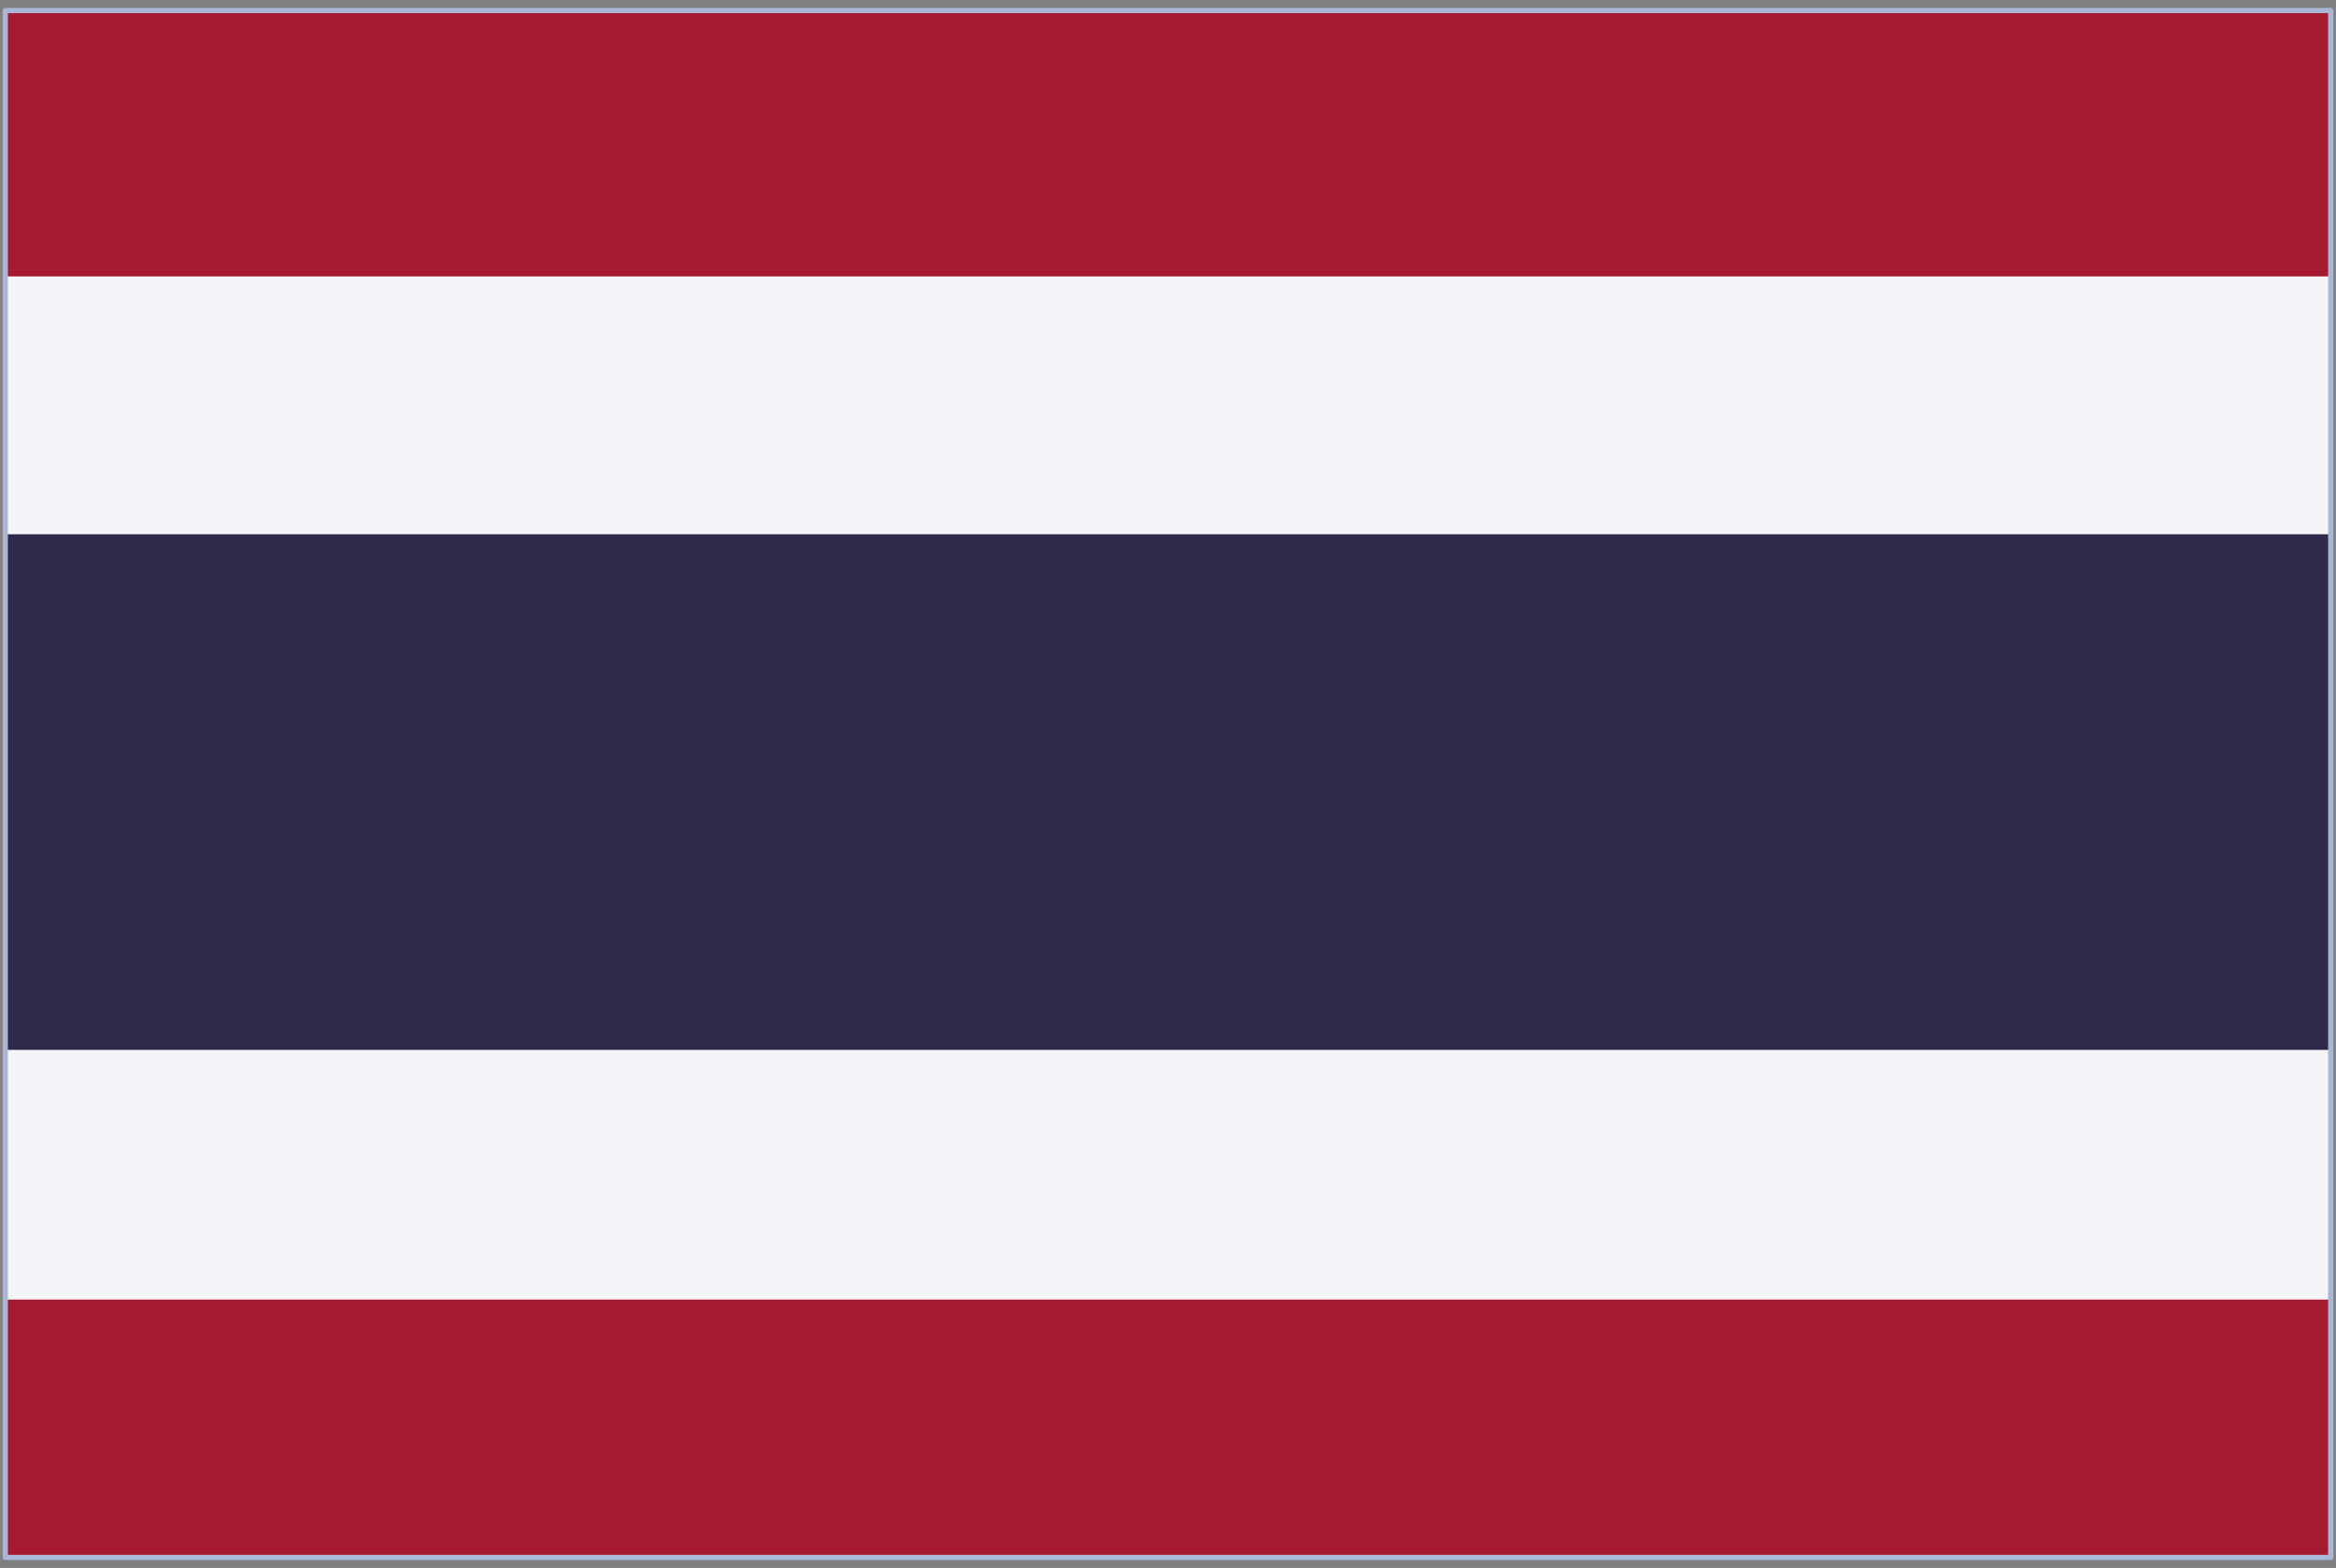 <svg width="222" height="149" viewBox="0 0 222 149" fill="none" xmlns="http://www.w3.org/2000/svg">
<rect x="0" y="0" width="222" height="149" fill="#808080" stroke="none"/>
<g clip-path="url(#clip0_1105_9942)">
<rect x="0.5" y="1" width="221" height="147" fill="white"/>
<path fill-rule="evenodd" clip-rule="evenodd" d="M0.5 1H221.5V148H0.5V1Z" fill="#F4F5F8"/>
<path fill-rule="evenodd" clip-rule="evenodd" d="M0.5 50.768H221.5V99.768H0.5V50.768Z" fill="#2D2A4A"/>
<path fill-rule="evenodd" clip-rule="evenodd" d="M0.5 1H221.5V26.266H0.5V1ZM0.5 123.5H221.5V148H0.5V123.5Z" fill="#A51931"/>
</g>
<rect x="0.5" y="1" width="221" height="147" stroke="#A8B7D4" stroke-width="0.498" stroke-linejoin="round"/>
<defs>
<clipPath id="clip0_1105_9942">
<rect x="0.5" y="1" width="221" height="147" fill="white"/>
</clipPath>
</defs>
</svg>

